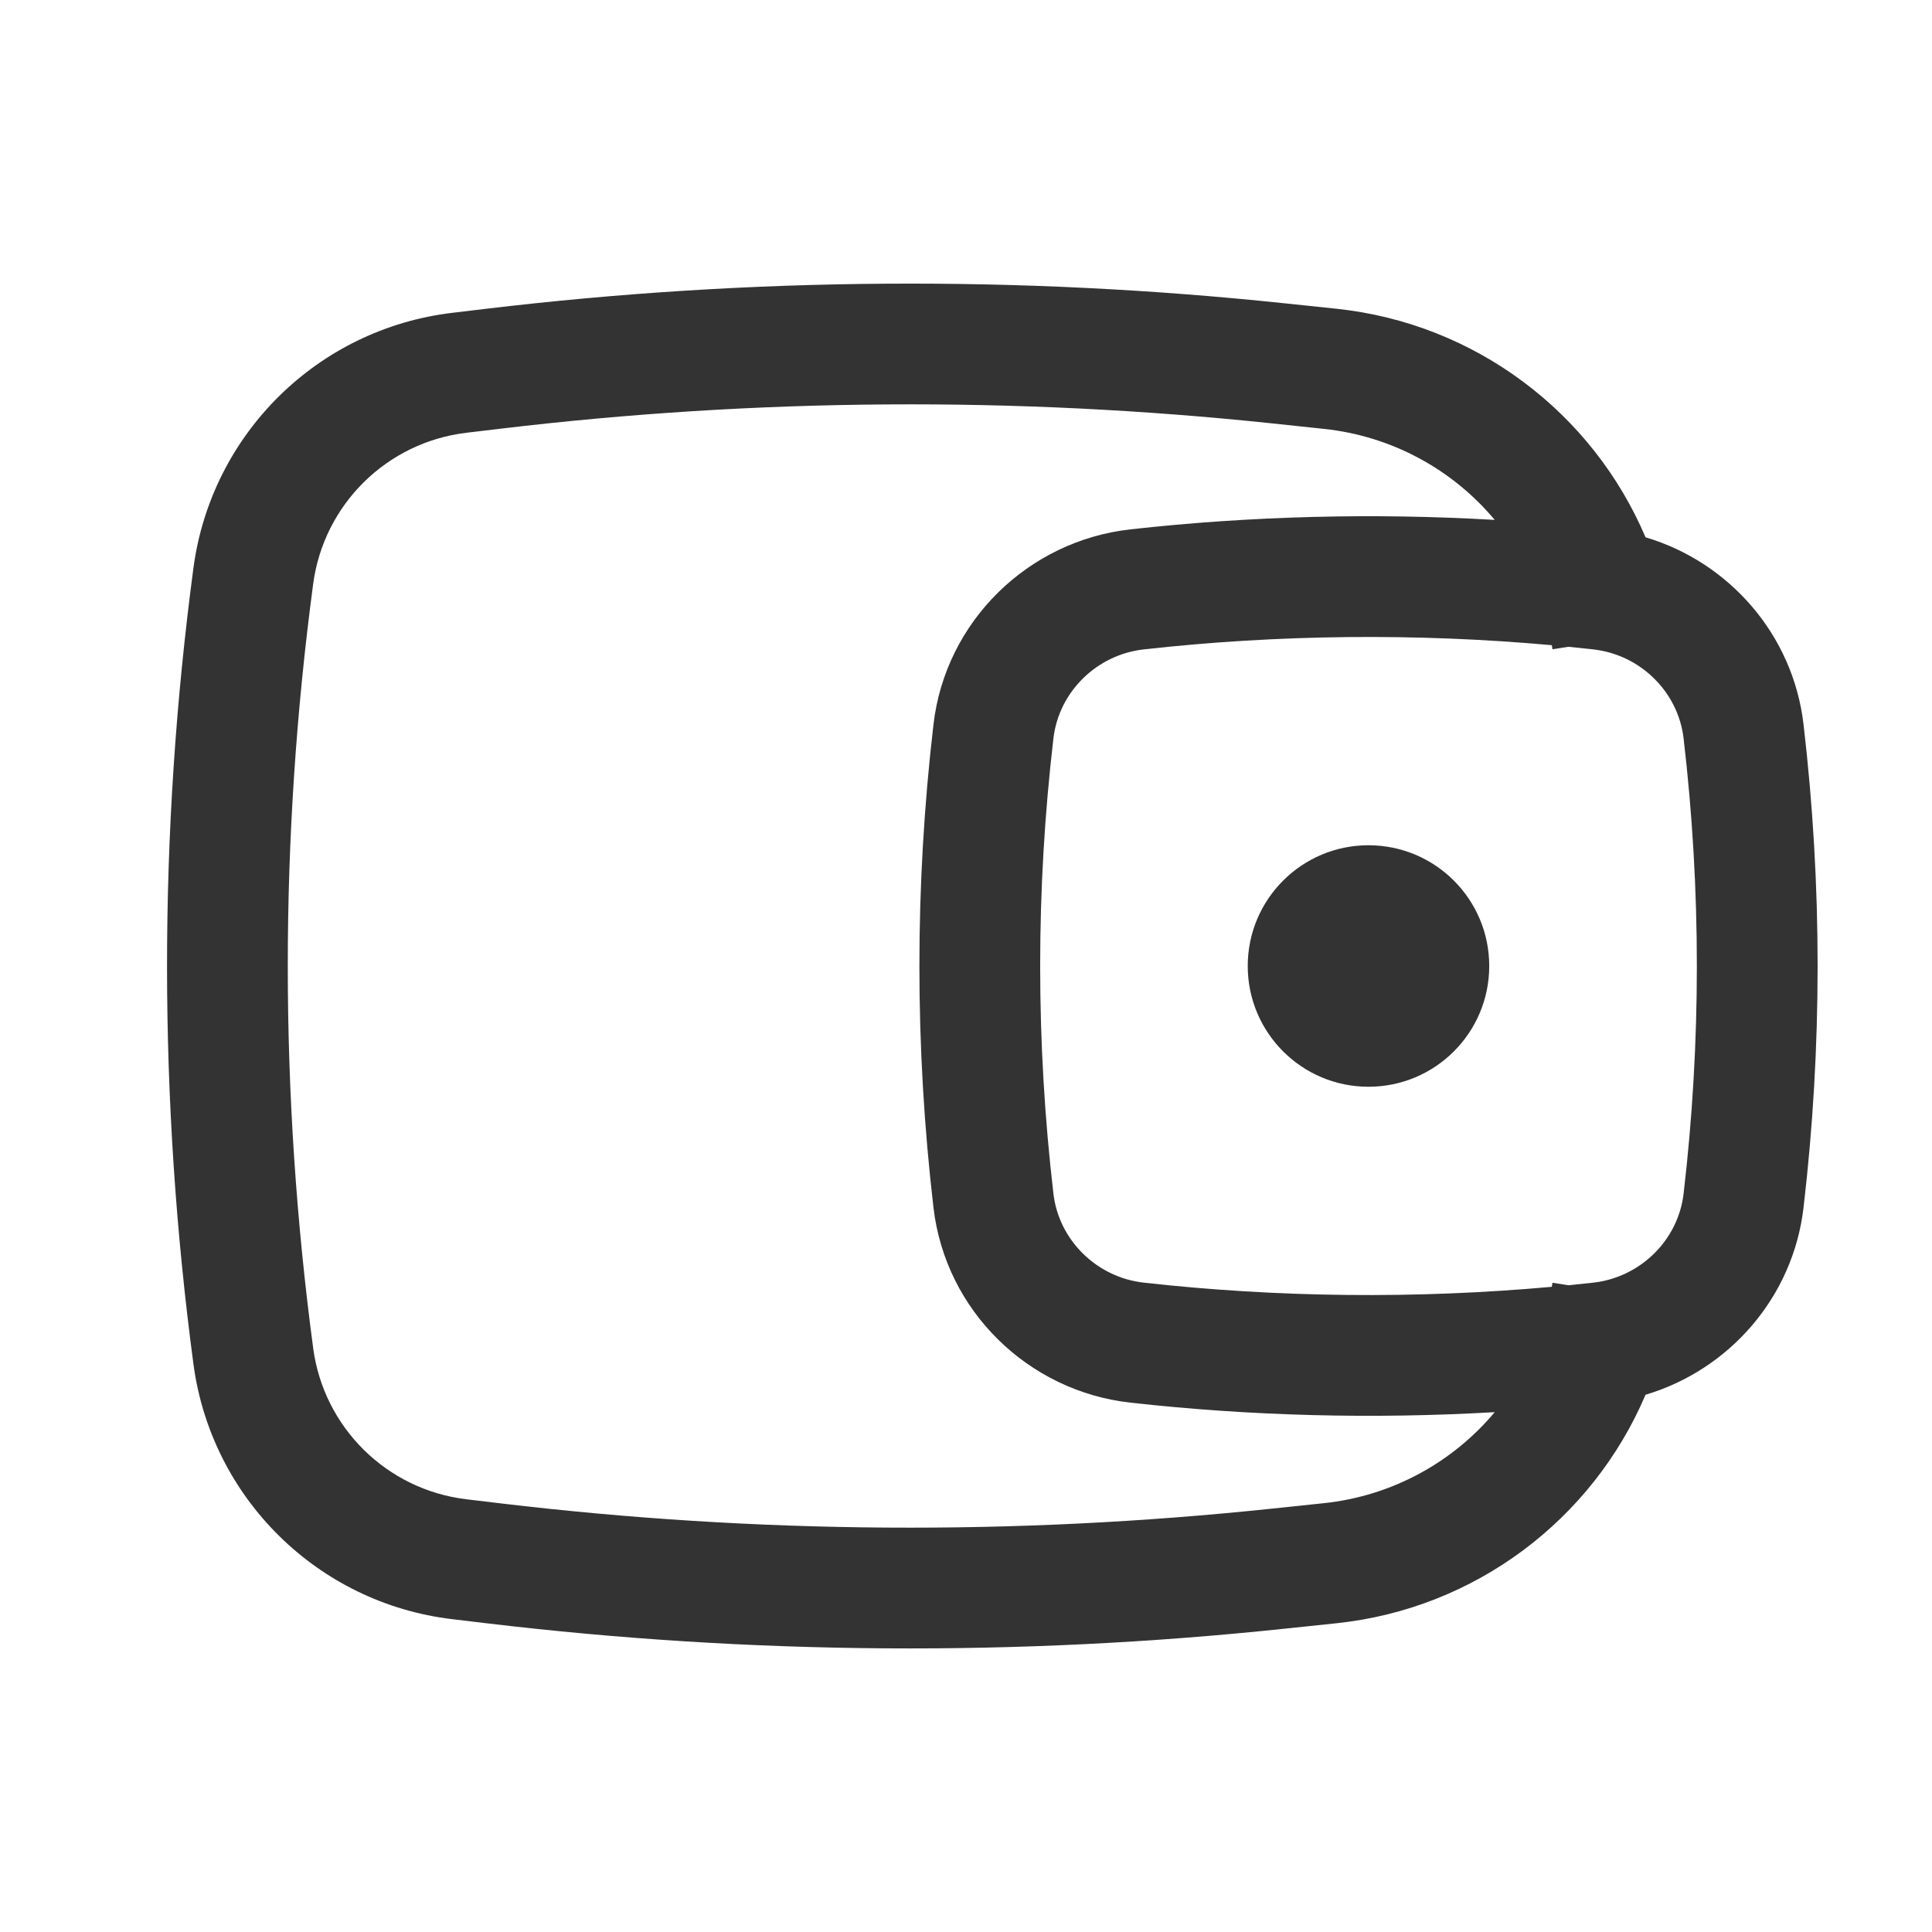 <?xml version="1.0" encoding="UTF-8" standalone="no"?><svg width='40' height='40' viewBox='0 0 40 40' fill='none' xmlns='http://www.w3.org/2000/svg'>
<path d='M25.833 20C25.833 18.619 26.953 17.5 28.333 17.5C29.714 17.5 30.833 18.619 30.833 20C30.833 21.381 29.714 22.5 28.333 22.5C26.953 22.5 25.833 21.381 25.833 20Z' fill='#333333'/>
<path fill-rule='evenodd' clip-rule='evenodd' d='M34.069 11.124C32.973 8.547 30.55 6.696 27.668 6.392L26.581 6.278C21.094 5.701 15.56 5.739 10.081 6.391L9.361 6.477C6.58 6.809 4.376 8.982 4.005 11.758C3.276 17.229 3.276 22.772 4.005 28.242C4.376 31.019 6.58 33.192 9.361 33.523L10.081 33.609C15.56 34.262 21.094 34.3 26.581 33.722L27.668 33.608C30.55 33.305 32.973 31.453 34.069 28.877C35.801 28.361 37.123 26.86 37.34 25.004C37.729 21.68 37.729 18.321 37.34 14.996C37.123 13.141 35.801 11.639 34.069 11.124ZM26.32 8.764C21.018 8.206 15.67 8.243 10.377 8.874L9.657 8.96C8.009 9.156 6.703 10.444 6.484 12.089C5.783 17.34 5.783 22.661 6.484 27.912C6.703 29.557 8.009 30.844 9.657 31.041L10.377 31.127C15.67 31.757 21.018 31.794 26.32 31.236L27.406 31.122C28.824 30.973 30.078 30.274 30.947 29.237C28.434 29.383 25.887 29.318 23.403 29.04C21.287 28.804 19.576 27.138 19.327 25.004C18.938 21.68 18.938 18.321 19.327 14.996C19.576 12.863 21.287 11.197 23.403 10.96C25.887 10.683 28.434 10.617 30.947 10.764C30.078 9.726 28.824 9.028 27.406 8.879L26.32 8.764ZM32.129 13.358C32.13 13.364 32.131 13.371 32.132 13.377L32.142 13.442L32.473 13.391C32.645 13.408 32.816 13.426 32.986 13.445C33.965 13.554 34.745 14.328 34.857 15.287C35.223 18.418 35.223 21.582 34.857 24.714C34.745 25.673 33.965 26.446 32.986 26.556C32.816 26.575 32.645 26.593 32.473 26.61L32.142 26.558L32.132 26.623C32.131 26.63 32.13 26.636 32.129 26.642C29.331 26.895 26.462 26.867 23.681 26.556C22.702 26.446 21.922 25.673 21.81 24.714C21.444 21.582 21.444 18.418 21.81 15.287C21.922 14.328 22.702 13.554 23.681 13.445C26.462 13.134 29.331 13.105 32.129 13.358Z' fill='#333333'/>
</svg>
